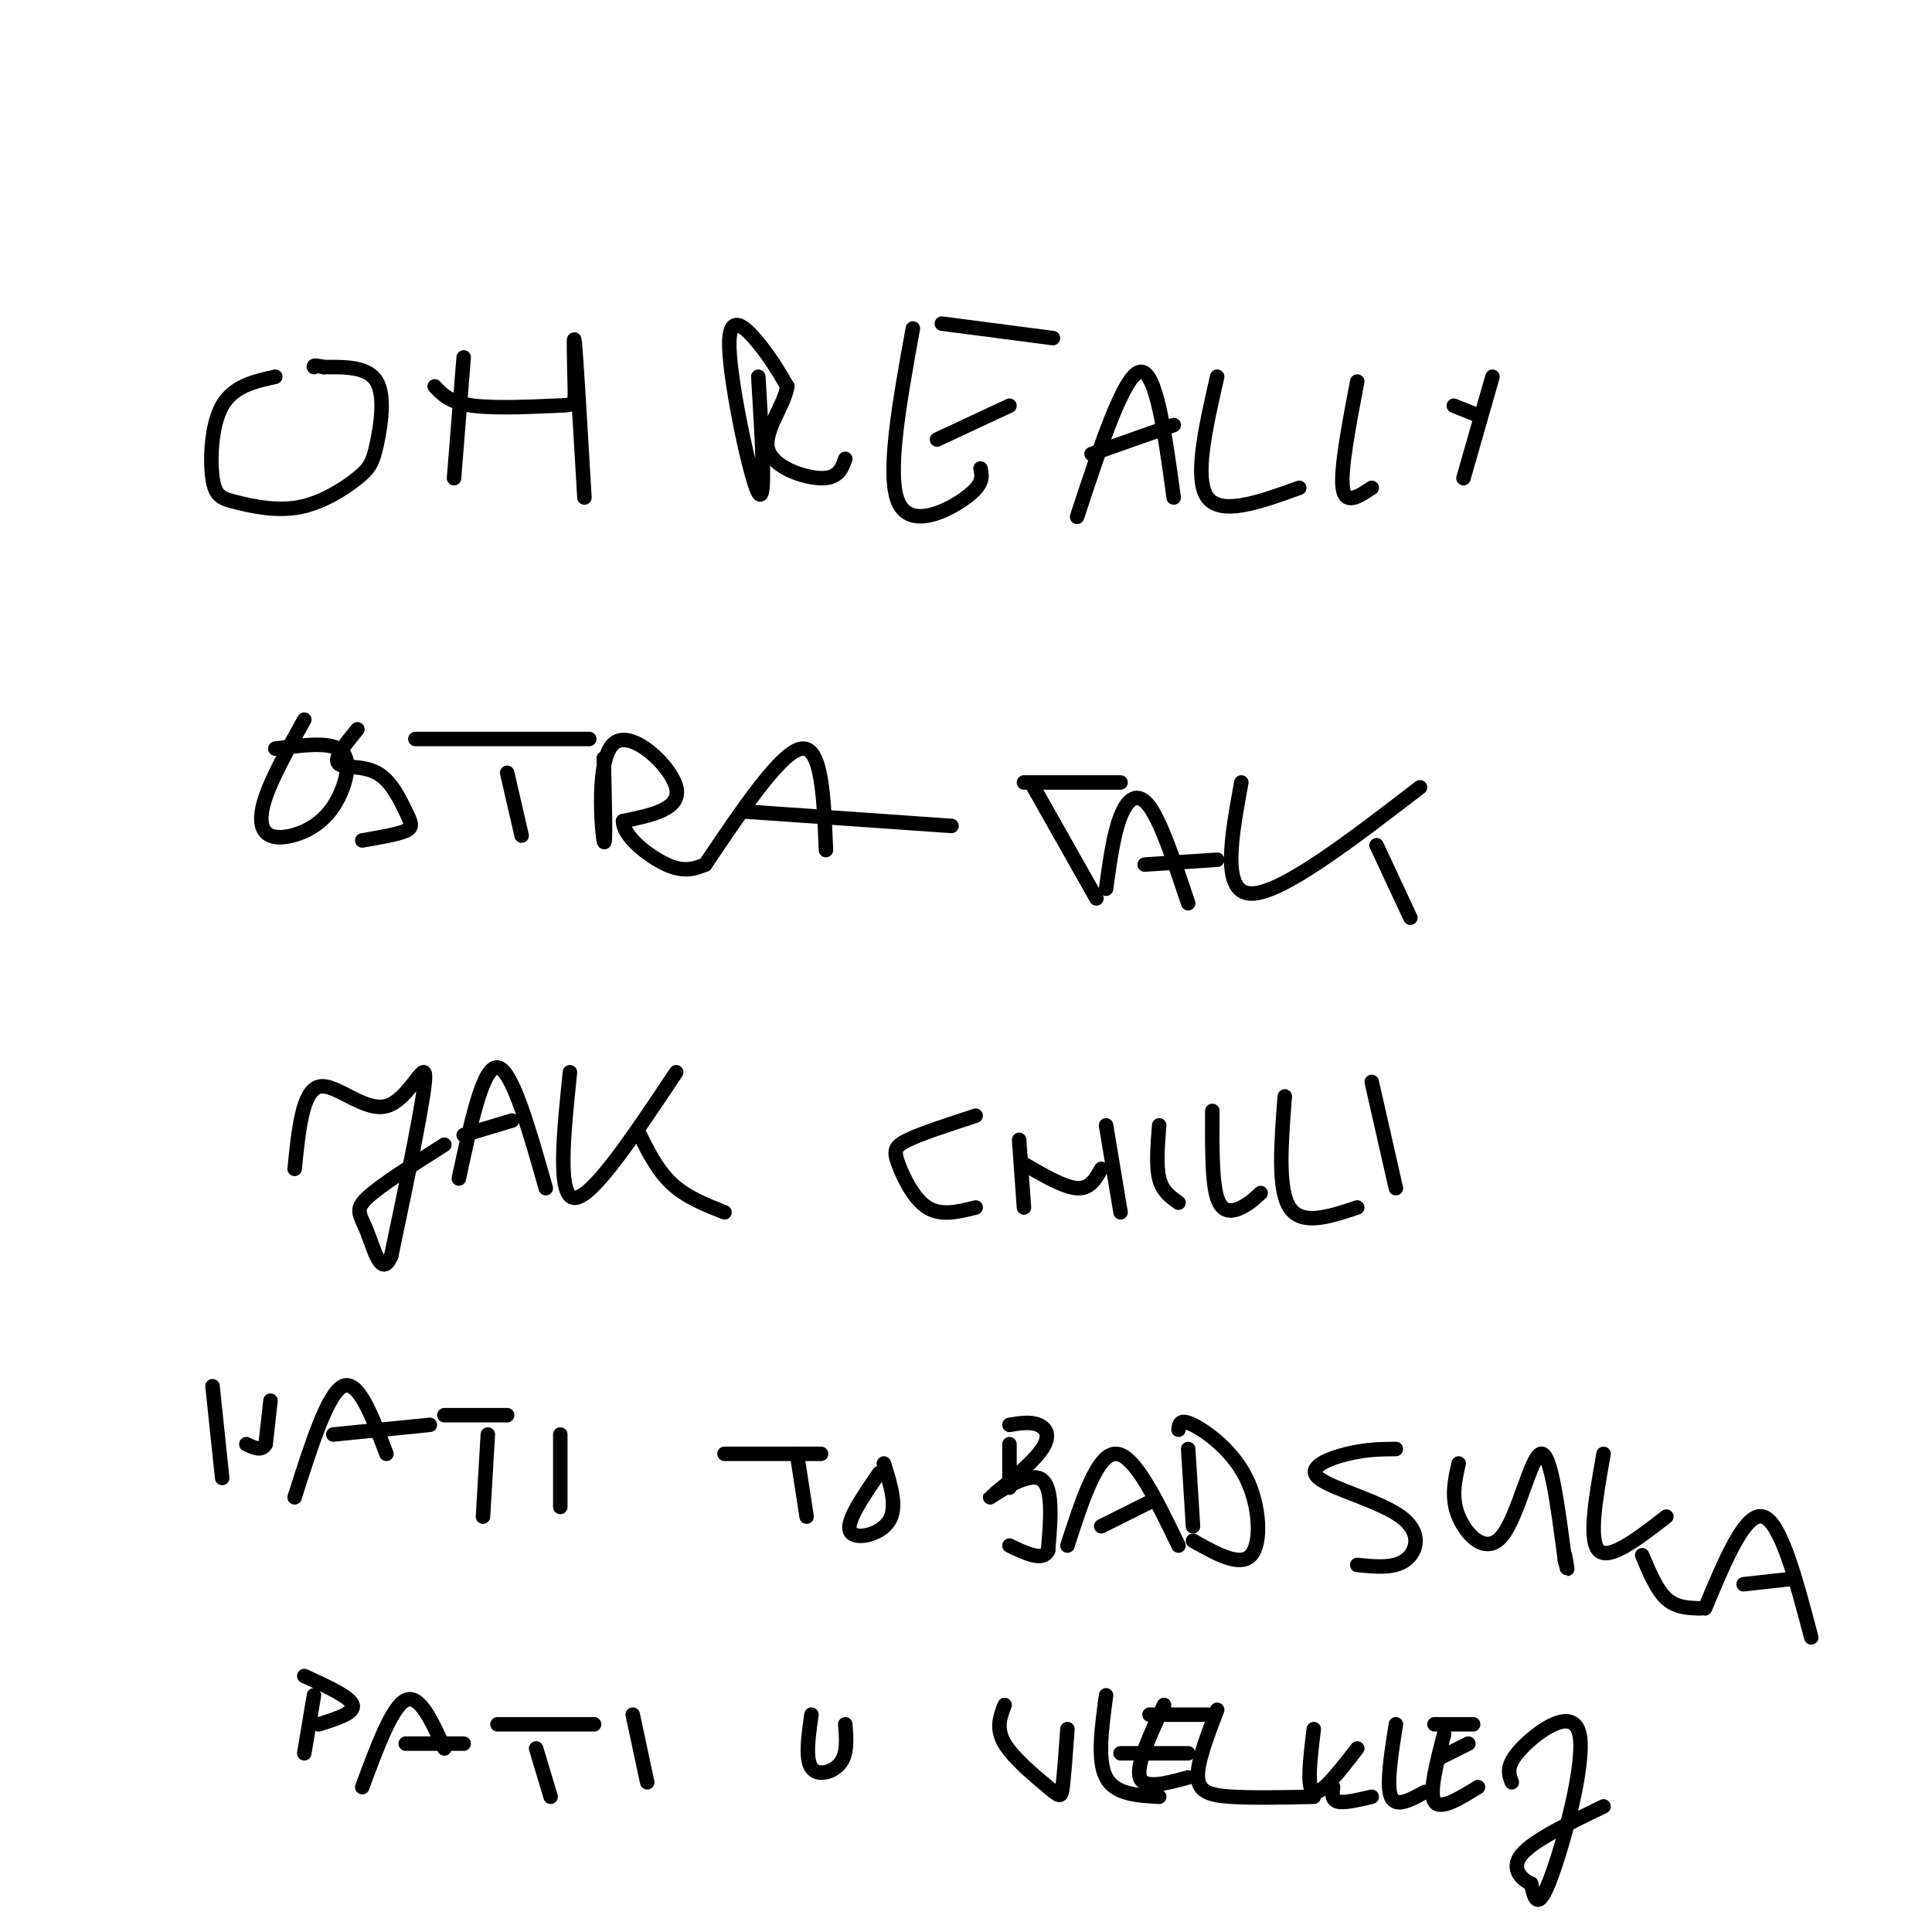 <svg viewBox='0 0 400 400' version='1.1' xmlns='http://www.w3.org/2000/svg' xmlns:xlink='http://www.w3.org/1999/xlink'><g fill='none' stroke='#000000' stroke-width='3' stroke-linecap='round' stroke-linejoin='round'><path d='M57,78c-4.352,0.970 -8.705,1.940 -11,6c-2.295,4.060 -2.533,11.211 -2,15c0.533,3.789 1.836,4.217 5,5c3.164,0.783 8.190,1.923 13,1c4.810,-0.923 9.403,-3.907 12,-6c2.597,-2.093 3.199,-3.294 4,-7c0.801,-3.706 1.800,-9.916 0,-13c-1.800,-3.084 -6.400,-3.042 -11,-3'/><path d='M67,76c-2.167,-0.500 -2.083,-0.250 -2,0'/><path d='M96,74c0.000,0.000 -2.000,25.000 -2,25'/><path d='M90,80c1.581,1.692 3.161,3.384 8,4c4.839,0.616 12.936,0.155 17,0c4.064,-0.155 4.094,-0.003 4,-4c-0.094,-3.997 -0.313,-12.142 0,-9c0.313,3.142 1.156,17.571 2,32'/><path d='M157,78c0.821,13.452 1.643,26.905 0,24c-1.643,-2.905 -5.750,-22.167 -6,-30c-0.250,-7.833 3.357,-4.238 6,-1c2.643,3.238 4.321,6.119 6,9'/><path d='M163,80c-0.571,3.929 -5.000,9.250 -4,13c1.000,3.750 7.429,5.929 11,6c3.571,0.071 4.286,-1.964 5,-4'/><path d='M189,68c-2.756,15.178 -5.511,30.356 -3,36c2.511,5.644 10.289,1.756 14,-1c3.711,-2.756 3.356,-4.378 3,-6'/><path d='M194,91c0.000,0.000 15.000,-7.000 15,-7'/><path d='M195,67c0.000,0.000 23.000,3.000 23,3'/><path d='M223,107c4.833,-14.667 9.667,-29.333 13,-30c3.333,-0.667 5.167,12.667 7,26'/><path d='M226,94c0.000,0.000 17.000,-6.000 17,-6'/><path d='M252,78c-2.417,10.583 -4.833,21.167 -2,25c2.833,3.833 10.917,0.917 19,-2'/><path d='M281,79c-1.750,9.167 -3.500,18.333 -3,22c0.500,3.667 3.250,1.833 6,0'/><path d='M309,78c0.000,0.000 -6.000,21.000 -6,21'/><path d='M301,84c0.000,0.000 5.000,2.000 5,2'/><path d='M63,149c-3.267,5.844 -6.533,11.687 -8,16c-1.467,4.313 -1.133,7.095 1,8c2.133,0.905 6.067,-0.067 9,-2c2.933,-1.933 4.867,-4.828 6,-8c1.133,-3.172 1.467,-6.621 -1,-8c-2.467,-1.379 -7.733,-0.690 -13,0'/><path d='M74,151c-2.429,2.946 -4.858,5.892 -4,7c0.858,1.108 5.003,0.380 8,2c2.997,1.620 4.845,5.590 6,8c1.155,2.410 1.616,3.260 0,4c-1.616,0.740 -5.308,1.370 -9,2'/><path d='M86,153c0.000,0.000 36.000,0.000 36,0'/><path d='M105,160c0.000,0.000 3.000,13.000 3,13'/><path d='M125,157c0.226,9.673 0.452,19.345 0,17c-0.452,-2.345 -1.583,-16.708 2,-20c3.583,-3.292 11.881,4.488 13,9c1.119,4.512 -4.940,5.756 -11,7'/><path d='M129,170c-0.067,3.089 5.267,7.311 9,9c3.733,1.689 5.867,0.844 8,0'/><path d='M146,179c7.917,-11.750 15.833,-23.500 20,-24c4.167,-0.500 4.583,10.250 5,21'/><path d='M154,168c0.000,0.000 43.000,3.000 43,3'/><path d='M212,162c0.000,0.000 20.000,0.000 20,0'/><path d='M214,163c0.000,0.000 13.000,23.000 13,23'/><path d='M229,184c0.778,-5.667 1.556,-11.333 3,-15c1.444,-3.667 3.556,-5.333 6,-2c2.444,3.333 5.222,11.667 8,20'/><path d='M237,179c0.000,0.000 15.000,-1.000 15,-1'/><path d='M257,162c-2.083,11.417 -4.167,22.833 2,23c6.167,0.167 20.583,-10.917 35,-22'/><path d='M285,175c0.000,0.000 7.000,15.000 7,15'/><path d='M61,242c0.810,-8.036 1.619,-16.071 5,-17c3.381,-0.929 9.333,5.250 14,4c4.667,-1.250 8.048,-9.929 8,-6c-0.048,3.929 -3.524,20.464 -7,37'/><path d='M81,260c-2.024,4.881 -3.583,-1.417 -5,-5c-1.417,-3.583 -2.690,-4.452 0,-7c2.690,-2.548 9.345,-6.774 16,-11'/><path d='M95,244c2.500,-11.667 5.000,-23.333 8,-23c3.000,0.333 6.500,12.667 10,25'/><path d='M96,235c0.000,0.000 10.000,-3.000 10,-3'/><path d='M118,222c-1.333,13.000 -2.667,26.000 1,26c3.667,0.000 12.333,-13.000 21,-26'/><path d='M132,234c2.000,4.083 4.000,8.167 7,11c3.000,2.833 7.000,4.417 11,6'/><path d='M202,231c-5.571,1.815 -11.143,3.631 -14,5c-2.857,1.369 -3.000,2.292 -2,5c1.000,2.708 3.143,7.202 6,9c2.857,1.798 6.429,0.899 10,0'/><path d='M211,236c0.000,0.000 1.000,14.000 1,14'/><path d='M212,241c4.167,2.417 8.333,4.833 11,5c2.667,0.167 3.833,-1.917 5,-4'/><path d='M229,233c0.000,0.000 3.000,18.000 3,18'/><path d='M240,233c-0.333,4.167 -0.667,8.333 0,11c0.667,2.667 2.333,3.833 4,5'/><path d='M251,230c-0.044,7.311 -0.089,14.622 1,18c1.089,3.378 3.311,2.822 5,2c1.689,-0.822 2.844,-1.911 4,-3'/><path d='M266,227c-0.750,9.583 -1.500,19.167 1,23c2.500,3.833 8.250,1.917 14,0'/><path d='M284,224c0.000,0.000 5.000,22.000 5,22'/><path d='M44,287c0.000,0.000 2.000,19.000 2,19'/><path d='M56,290c0.000,0.000 -1.000,9.000 -1,9'/><path d='M55,299c-0.833,1.500 -2.417,0.750 -4,0'/><path d='M61,310c3.417,-10.750 6.833,-21.500 10,-23c3.167,-1.500 6.083,6.250 9,14'/><path d='M69,297c0.000,0.000 20.000,-2.000 20,-2'/><path d='M92,293c0.000,0.000 13.000,0.000 13,0'/><path d='M101,297c0.000,0.000 -1.000,17.000 -1,17'/><path d='M116,297c0.000,0.000 0.000,15.000 0,15'/><path d='M150,301c0.000,0.000 20.000,0.000 20,0'/><path d='M165,301c0.000,0.000 2.000,13.000 2,13'/><path d='M182,305c-3.444,5.022 -6.889,10.044 -6,12c0.889,1.956 6.111,0.844 8,-2c1.889,-2.844 0.444,-7.422 -1,-12'/><path d='M209,299c0.000,0.000 0.000,9.000 0,9'/><path d='M209,295c2.156,-0.351 4.313,-0.702 6,0c1.687,0.702 2.906,2.456 0,6c-2.906,3.544 -9.936,8.877 -10,9c-0.064,0.123 6.839,-4.965 10,-4c3.161,0.965 2.581,7.982 2,15'/><path d='M217,321c-1.000,2.333 -4.500,0.667 -8,-1'/><path d='M221,320c3.083,-9.500 6.167,-19.000 10,-19c3.833,0.000 8.417,9.500 13,19'/><path d='M228,316c0.000,0.000 10.000,-5.000 10,-5'/><path d='M246,300c0.000,0.000 1.000,16.000 1,16'/><path d='M244,296c0.125,-1.173 0.250,-2.345 3,-1c2.750,1.345 8.125,5.208 11,11c2.875,5.792 3.250,13.512 1,16c-2.250,2.488 -7.125,-0.256 -12,-3'/><path d='M289,300c-3.056,0.029 -6.112,0.057 -10,1c-3.888,0.943 -8.609,2.799 -6,5c2.609,2.201 12.549,4.746 17,8c4.451,3.254 3.415,7.215 1,9c-2.415,1.785 -6.207,1.392 -10,1'/><path d='M302,303c-0.810,3.560 -1.619,7.119 0,11c1.619,3.881 5.667,8.083 9,4c3.333,-4.083 5.952,-16.452 8,-17c2.048,-0.548 3.524,10.726 5,22'/><path d='M324,323c0.833,3.500 0.417,1.250 0,-1'/><path d='M332,301c-1.583,8.917 -3.167,17.833 -1,20c2.167,2.167 8.083,-2.417 14,-7'/><path d='M340,322c1.500,3.583 3.000,7.167 5,9c2.000,1.833 4.500,1.917 7,2'/><path d='M353,333c4.167,-10.000 8.333,-20.000 12,-19c3.667,1.000 6.833,13.000 10,25'/><path d='M361,328c0.000,0.000 9.000,-1.000 9,-1'/><path d='M65,351c0.000,0.000 -2.000,12.000 -2,12'/><path d='M63,347c4.750,2.167 9.500,4.333 10,6c0.500,1.667 -3.250,2.833 -7,4'/><path d='M75,370c3.083,-8.333 6.167,-16.667 9,-18c2.833,-1.333 5.417,4.333 8,10'/><path d='M84,361c0.000,0.000 12.000,0.000 12,0'/><path d='M103,357c0.000,0.000 20.000,0.000 20,0'/><path d='M111,362c0.000,0.000 3.000,10.000 3,10'/><path d='M131,355c0.000,0.000 3.000,14.000 3,14'/><path d='M168,355c-0.644,4.578 -1.289,9.156 0,11c1.289,1.844 4.511,0.956 6,-1c1.489,-1.956 1.244,-4.978 1,-8'/><path d='M208,353c-0.935,2.435 -1.869,4.869 0,8c1.869,3.131 6.542,6.958 9,9c2.458,2.042 2.702,2.298 3,0c0.298,-2.298 0.649,-7.149 1,-12'/><path d='M229,351c-0.917,6.750 -1.833,13.500 0,17c1.833,3.500 6.417,3.750 11,4'/><path d='M241,353c-2.917,6.250 -5.833,12.500 -5,15c0.833,2.500 5.417,1.250 10,0'/><path d='M232,363c0.000,0.000 14.000,0.000 14,0'/><path d='M238,355c0.000,0.000 12.000,0.000 12,0'/><path d='M252,354c-2.089,5.467 -4.178,10.933 -4,14c0.178,3.067 2.622,3.733 7,4c4.378,0.267 10.689,0.133 17,0'/><path d='M272,358c-0.750,6.167 -1.500,12.333 0,13c1.500,0.667 5.250,-4.167 9,-9'/><path d='M276,370c-0.167,1.333 -0.333,2.667 1,3c1.333,0.333 4.167,-0.333 7,-1'/><path d='M289,357c-1.000,6.333 -2.000,12.667 -1,15c1.000,2.333 4.000,0.667 7,-1'/><path d='M299,359c-1.583,6.083 -3.167,12.167 -2,14c1.167,1.833 5.083,-0.583 9,-3'/><path d='M298,364c0.000,0.000 6.000,-3.000 6,-3'/><path d='M297,357c0.000,0.000 8.000,0.000 8,0'/><path d='M313,369c-0.667,-1.732 -1.333,-3.464 2,-7c3.333,-3.536 10.667,-8.875 12,-3c1.333,5.875 -3.333,22.964 -6,30c-2.667,7.036 -3.333,4.018 -4,1'/><path d='M317,390c-1.822,-0.733 -4.378,-3.067 -2,-6c2.378,-2.933 9.689,-6.467 17,-10'/></g>
</svg>
